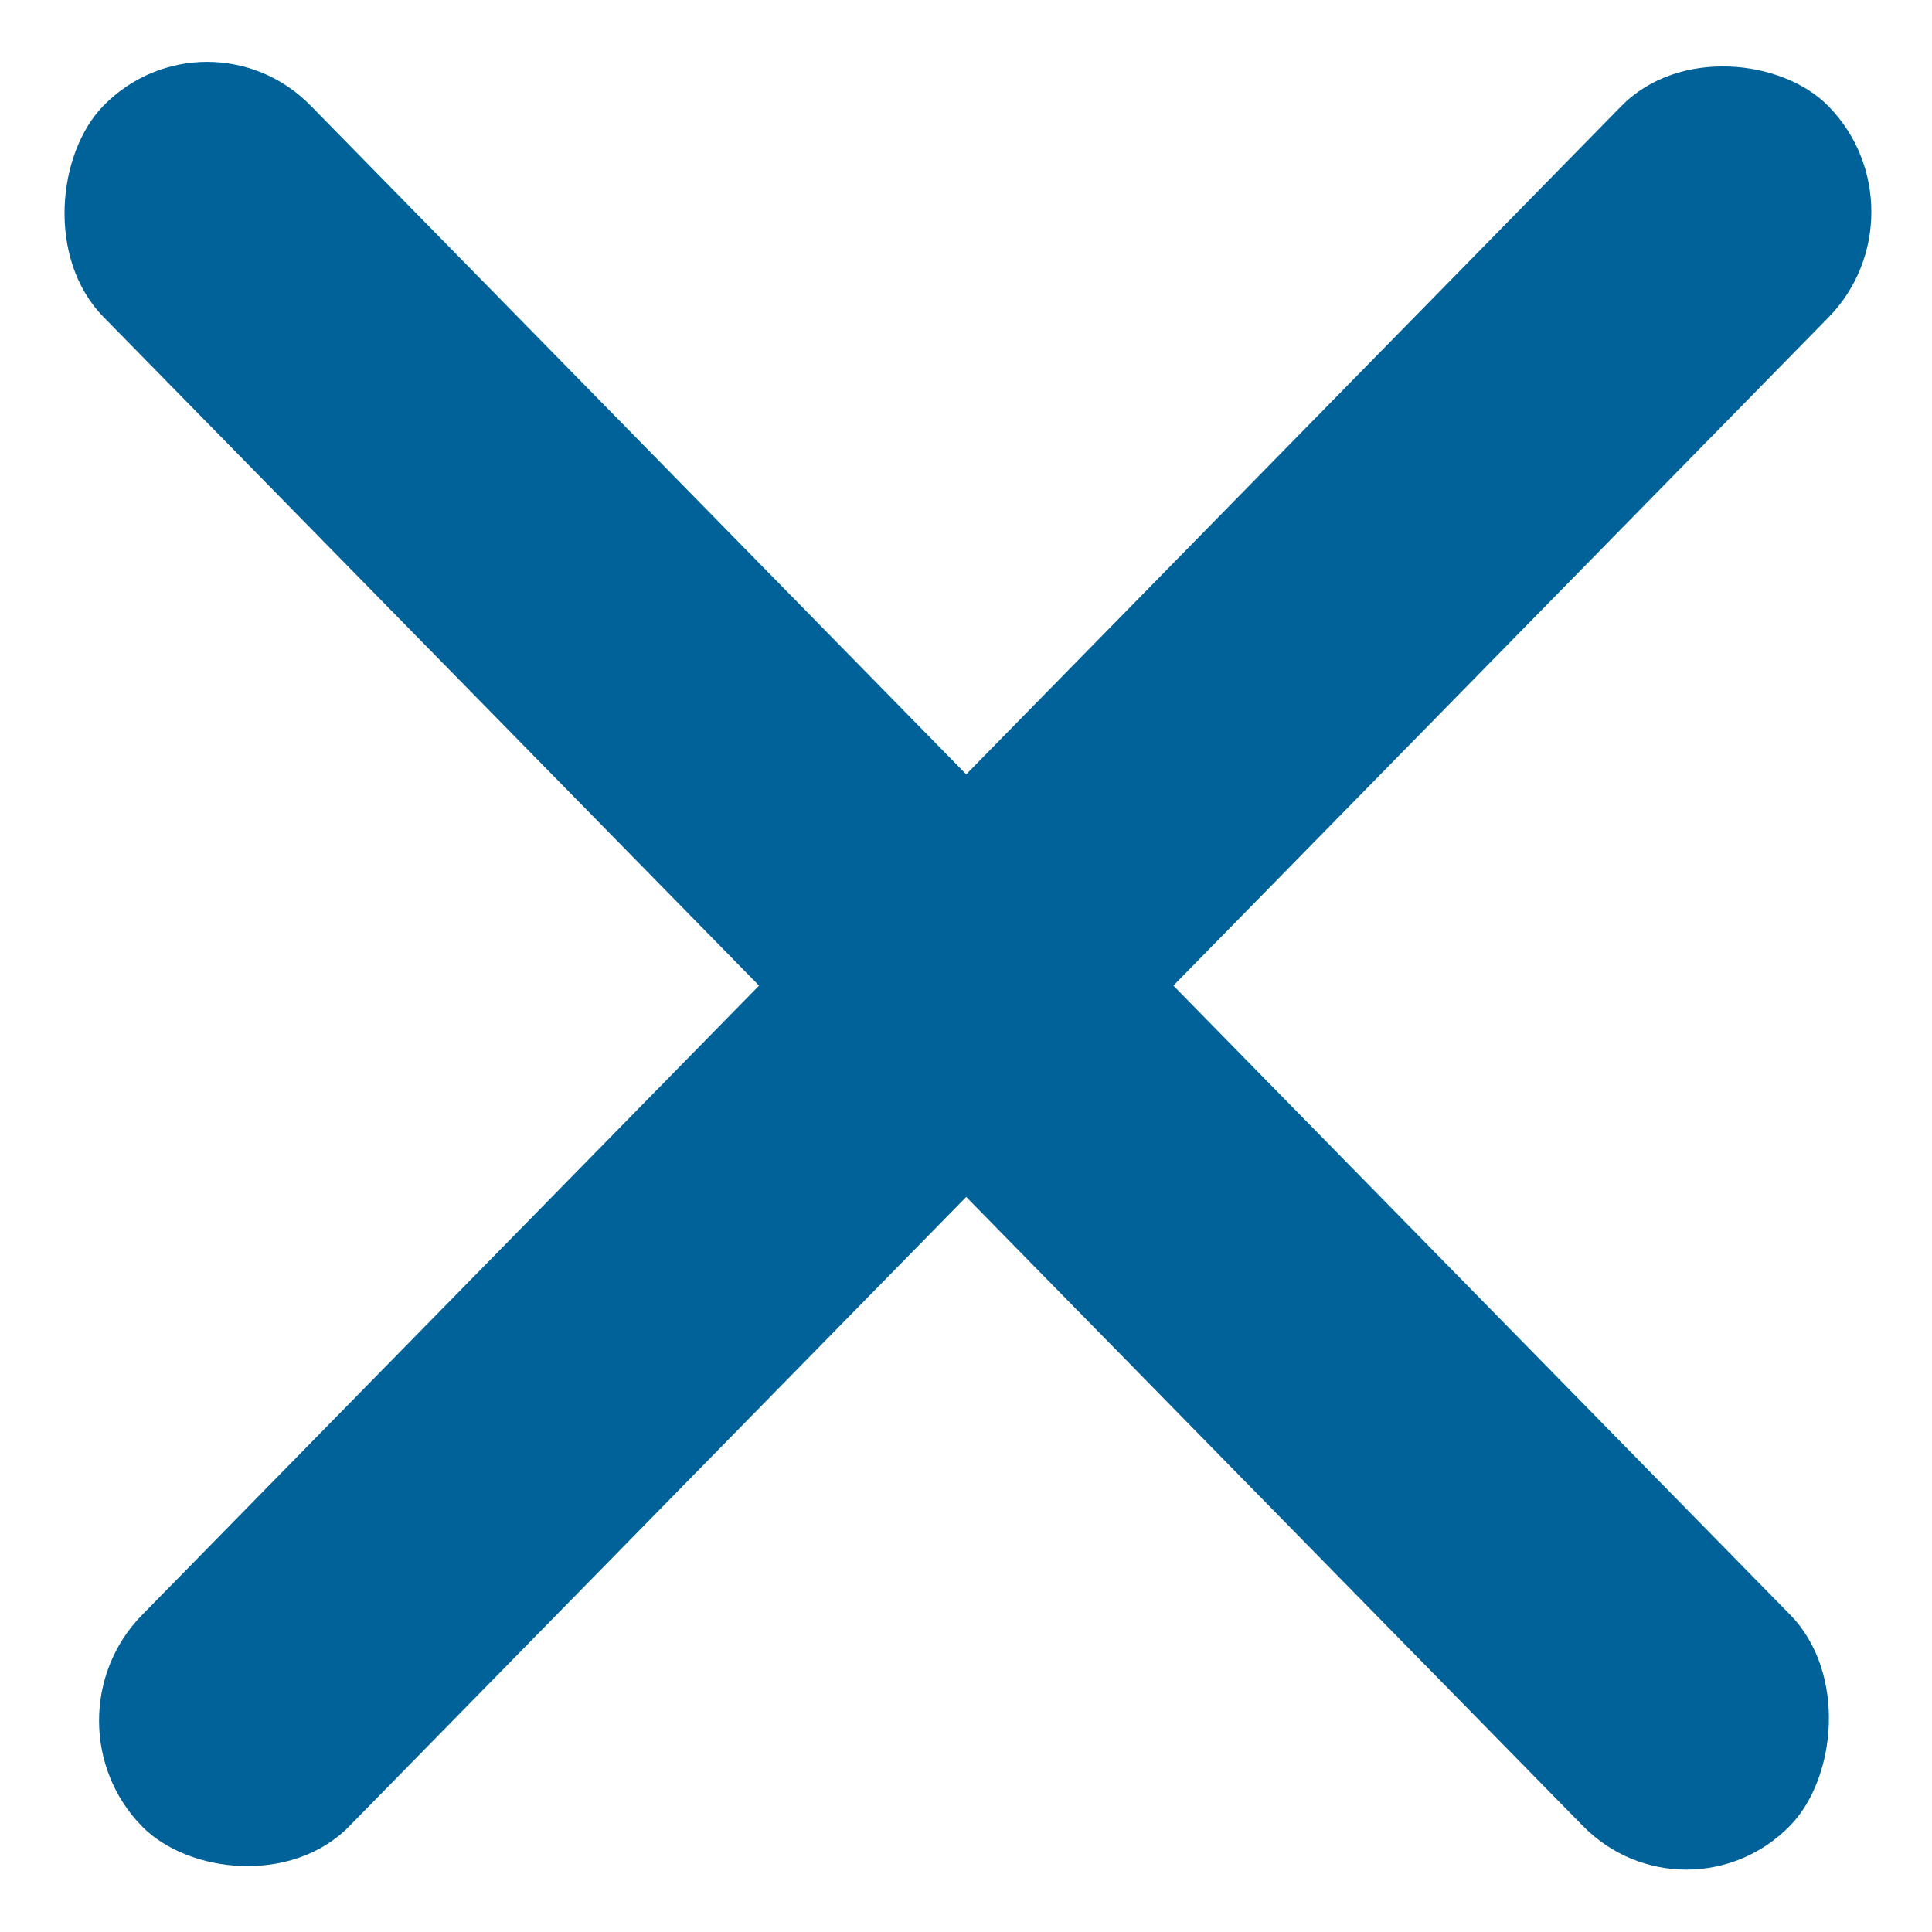 <svg width="16" height="16" viewBox="0 0 16 16" fill="none" xmlns="http://www.w3.org/2000/svg">
<rect width="19.952" height="2.451" rx="1.225" transform="matrix(0.7 -0.714 0.7 0.714 0.318 14.25)" fill="#006298"/>
<rect width="19.952" height="2.451" rx="1.225" transform="matrix(0.7 0.714 -0.7 0.714 1.715 0)" fill="#006298"/>
</svg>
